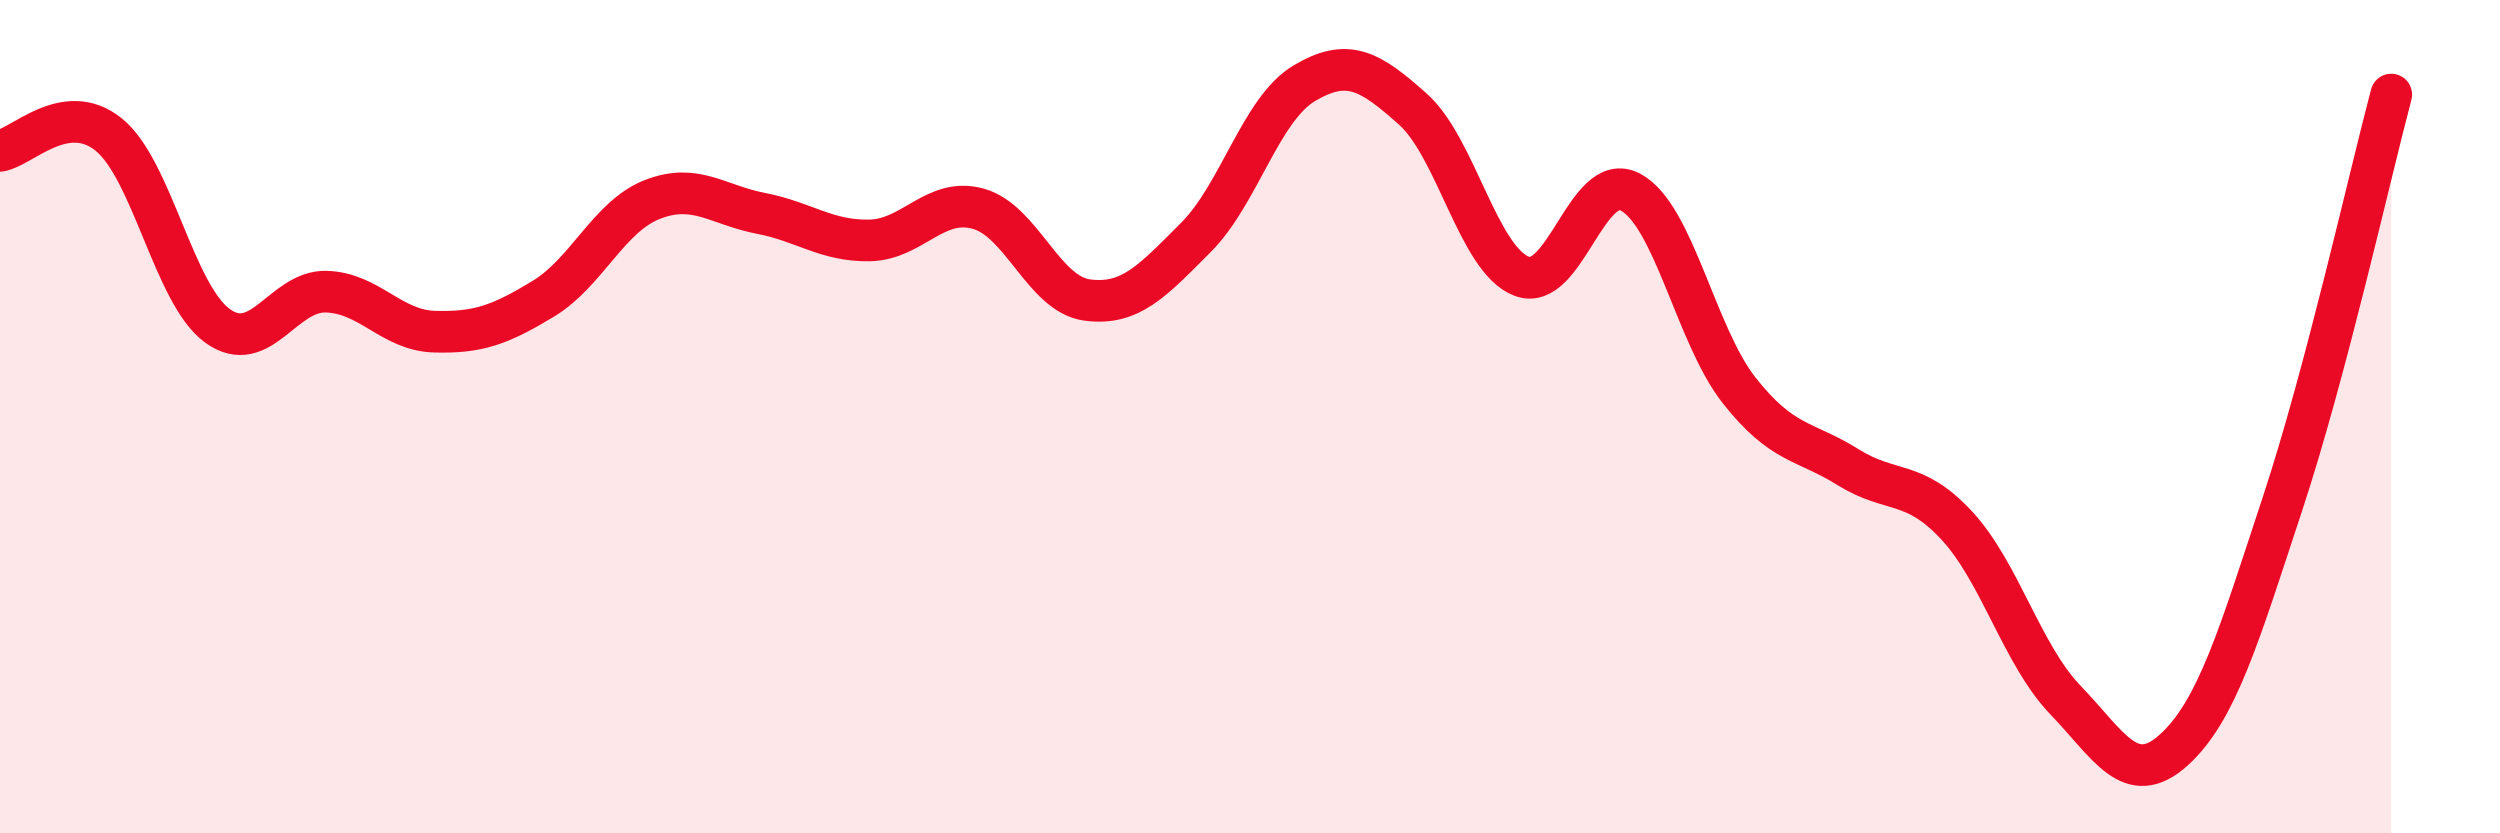 
    <svg width="60" height="20" viewBox="0 0 60 20" xmlns="http://www.w3.org/2000/svg">
      <path
        d="M 0,3.62 C 0.52,3.54 1.57,2.39 2.61,3.23 C 3.65,4.07 4.18,7.07 5.22,7.82 C 6.26,8.57 6.79,6.97 7.83,7 C 8.87,7.03 9.39,7.93 10.43,7.96 C 11.47,7.99 12,7.8 13.04,7.17 C 14.08,6.54 14.61,5.2 15.65,4.79 C 16.69,4.38 17.22,4.92 18.26,5.12 C 19.3,5.32 19.83,5.79 20.87,5.77 C 21.91,5.75 22.44,4.72 23.48,5.01 C 24.52,5.3 25.05,7.06 26.09,7.2 C 27.13,7.34 27.66,6.74 28.7,5.7 C 29.74,4.66 30.26,2.62 31.3,2 C 32.34,1.38 32.87,1.69 33.91,2.62 C 34.95,3.55 35.48,6.23 36.52,6.63 C 37.56,7.03 38.09,4.06 39.13,4.61 C 40.17,5.16 40.7,8.05 41.74,9.37 C 42.78,10.69 43.31,10.56 44.35,11.21 C 45.39,11.86 45.92,11.49 46.96,12.61 C 48,13.73 48.53,15.72 49.57,16.8 C 50.61,17.88 51.13,18.94 52.17,18 C 53.21,17.06 53.74,15.24 54.78,12.09 C 55.82,8.94 56.87,4.23 57.39,2.27L57.39 20L0 20Z"
        fill="#EB0A25"
        opacity="0.1"
        stroke-linecap="round"
        stroke-linejoin="round"
      />
      <path
        d="M 0,3.62 C 0.52,3.54 1.57,2.39 2.61,3.23 C 3.65,4.07 4.18,7.07 5.22,7.82 C 6.26,8.57 6.79,6.97 7.83,7 C 8.87,7.03 9.39,7.93 10.43,7.96 C 11.47,7.99 12,7.8 13.04,7.17 C 14.08,6.54 14.61,5.2 15.65,4.79 C 16.69,4.38 17.22,4.92 18.26,5.12 C 19.3,5.32 19.83,5.79 20.87,5.77 C 21.91,5.75 22.44,4.72 23.48,5.01 C 24.52,5.3 25.05,7.06 26.09,7.2 C 27.13,7.34 27.66,6.74 28.7,5.7 C 29.74,4.66 30.26,2.62 31.3,2 C 32.34,1.38 32.87,1.69 33.91,2.62 C 34.95,3.55 35.48,6.23 36.52,6.63 C 37.56,7.03 38.09,4.06 39.13,4.61 C 40.17,5.16 40.7,8.05 41.74,9.37 C 42.78,10.69 43.31,10.56 44.35,11.21 C 45.39,11.86 45.92,11.49 46.96,12.61 C 48,13.73 48.53,15.72 49.57,16.8 C 50.61,17.88 51.13,18.94 52.17,18 C 53.21,17.06 53.74,15.24 54.78,12.09 C 55.82,8.94 56.87,4.23 57.39,2.27"
        stroke="#EB0A25"
        stroke-width="1"
        fill="none"
        stroke-linecap="round"
        stroke-linejoin="round"
      />
    </svg>
  